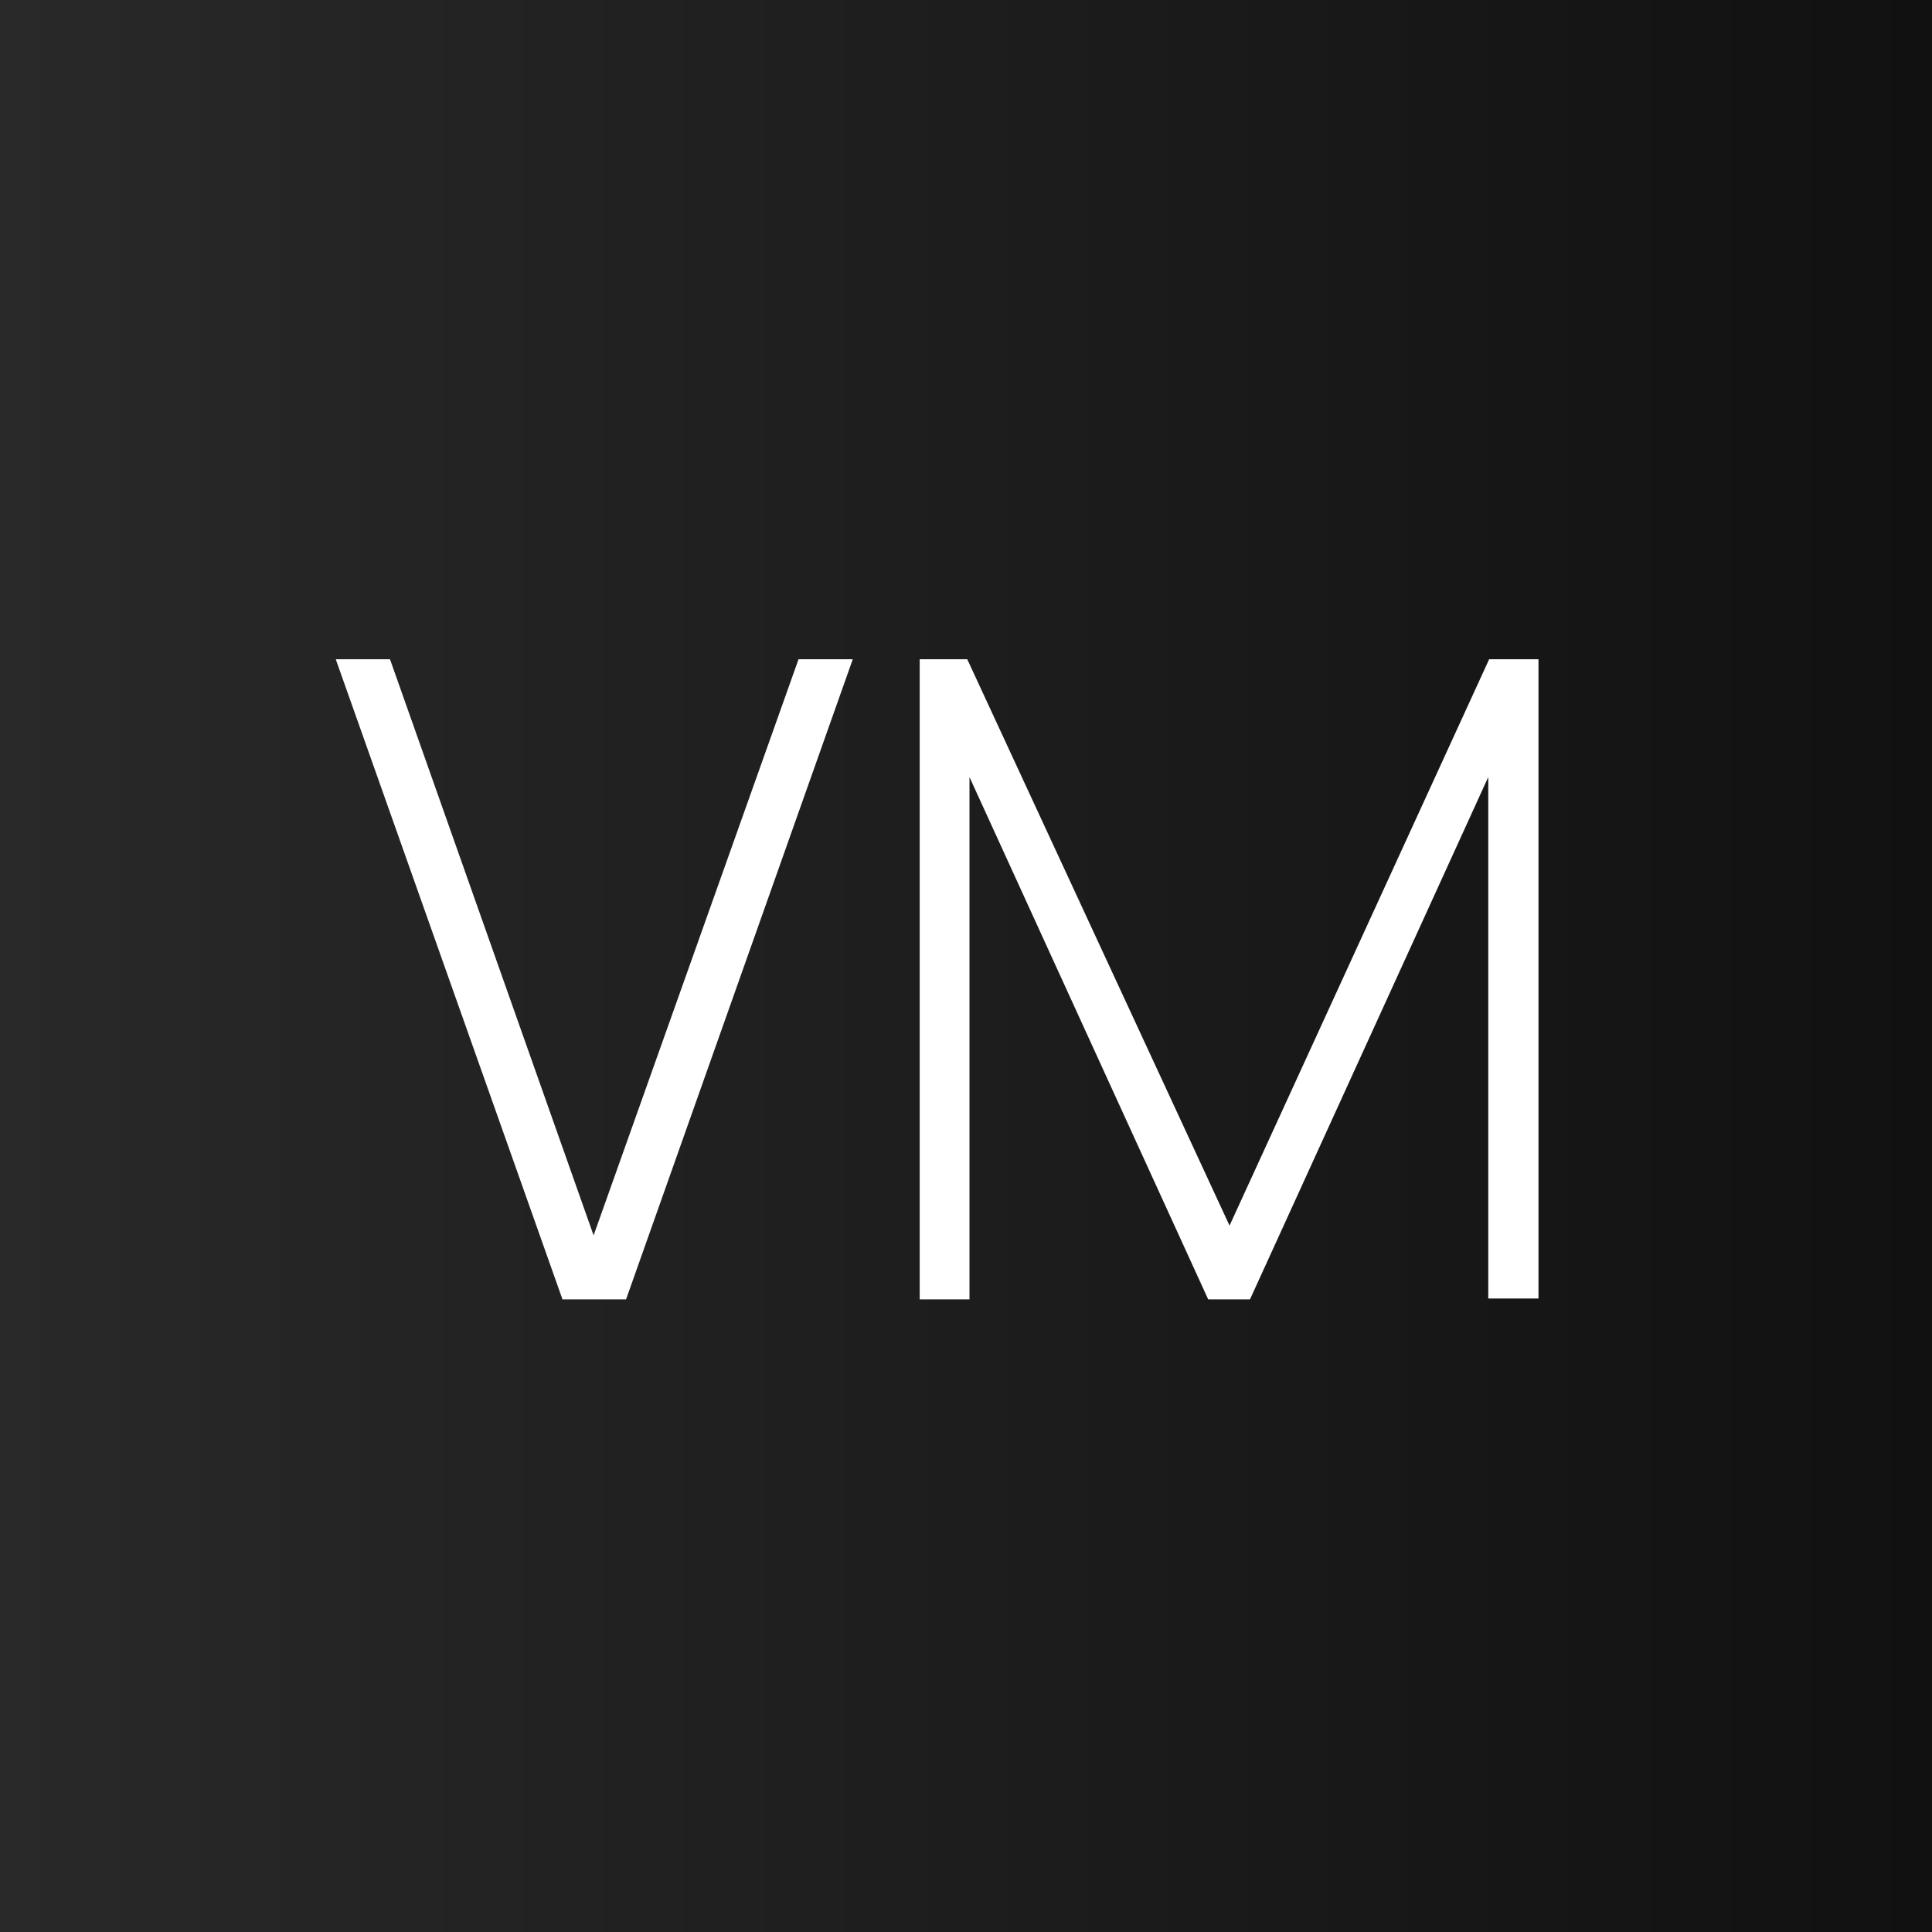 <?xml version="1.0" encoding="UTF-8"?> <svg xmlns="http://www.w3.org/2000/svg" width="113" height="113" viewBox="0 0 113 113" fill="none"><rect x="0" y="0" width="113" height="113" fill="#808080" stroke="none"/><path d="M0 0H113V113H0V0Z" fill="url(#paint0_linear_31_1044)"></path><path d="M32.899 76L19.639 38.56H22.811L34.719 72.256L46.705 38.56H49.877L36.617 76H32.899Z" fill="white"></path><path d="M53.792 76V38.56H56.574L71.914 71.684L87.098 38.56H89.984V75.948H87.046V45.45L73.11 76H70.666L56.704 45.45V76H53.792Z" fill="white"></path><defs><linearGradient id="paint0_linear_31_1044" x1="0" y1="56.5" x2="113" y2="56.5" gradientUnits="userSpaceOnUse"><stop stop-color="#292929"></stop><stop offset="1" stop-color="#111111"></stop></linearGradient></defs></svg> 